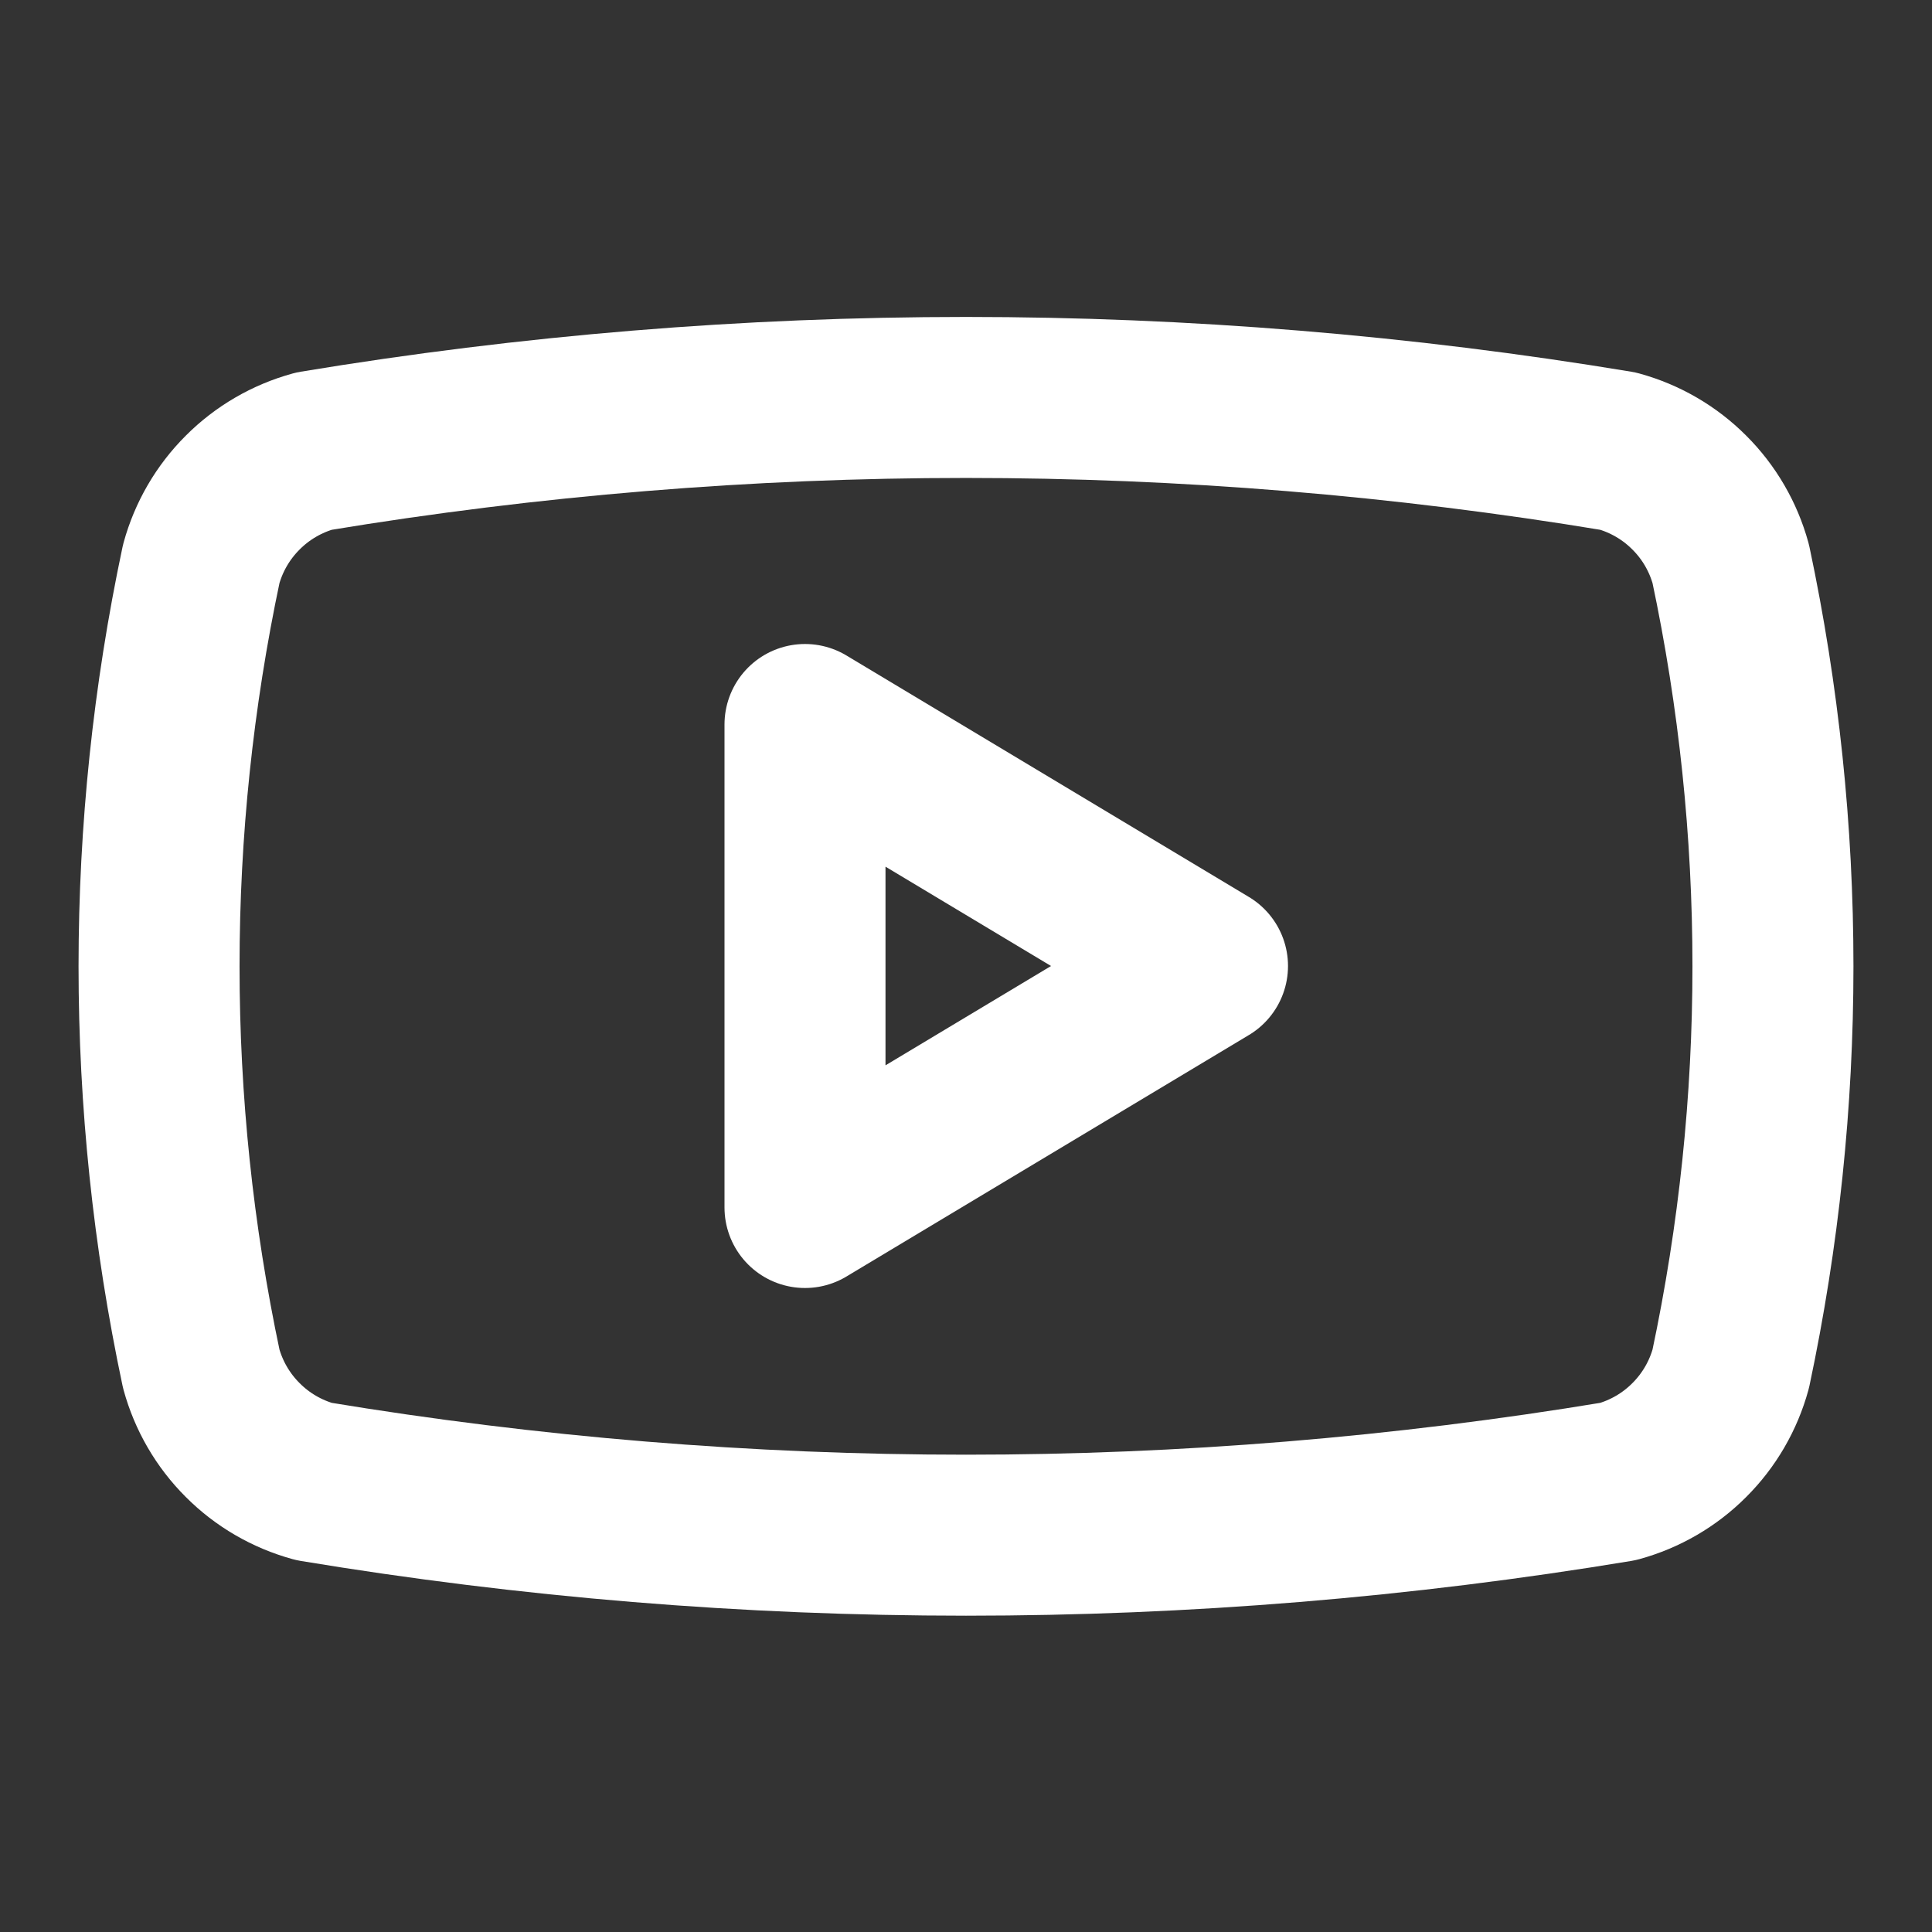 <svg width="24" height="24" viewBox="0 0 24 24" fill="none" xmlns="http://www.w3.org/2000/svg">
<rect x="0" y="0" width="24" height="24" fill="#333333" stroke="none"/>
<path d="M2.5 17.004C1.801 13.707 1.801 10.301 2.5 7.004C2.592 6.669 2.769 6.364 3.015 6.119C3.26 5.873 3.565 5.696 3.9 5.604C9.263 4.715 14.737 4.715 20.1 5.604C20.435 5.696 20.74 5.873 20.985 6.119C21.231 6.364 21.408 6.669 21.5 7.004C22.199 10.301 22.199 13.707 21.5 17.004C21.408 17.339 21.231 17.644 20.985 17.889C20.74 18.135 20.435 18.312 20.1 18.404C14.737 19.293 9.263 19.293 3.9 18.404C3.565 18.312 3.26 18.135 3.015 17.889C2.769 17.644 2.592 17.339 2.5 17.004Z" stroke="#FFFFFF" stroke-width="2" stroke-linecap="round" stroke-linejoin="round"/>
<path d="M10 15L15 12L10 9V15Z" stroke="#FFFFFF" stroke-width="2" stroke-linecap="round" stroke-linejoin="round"/>
</svg>

